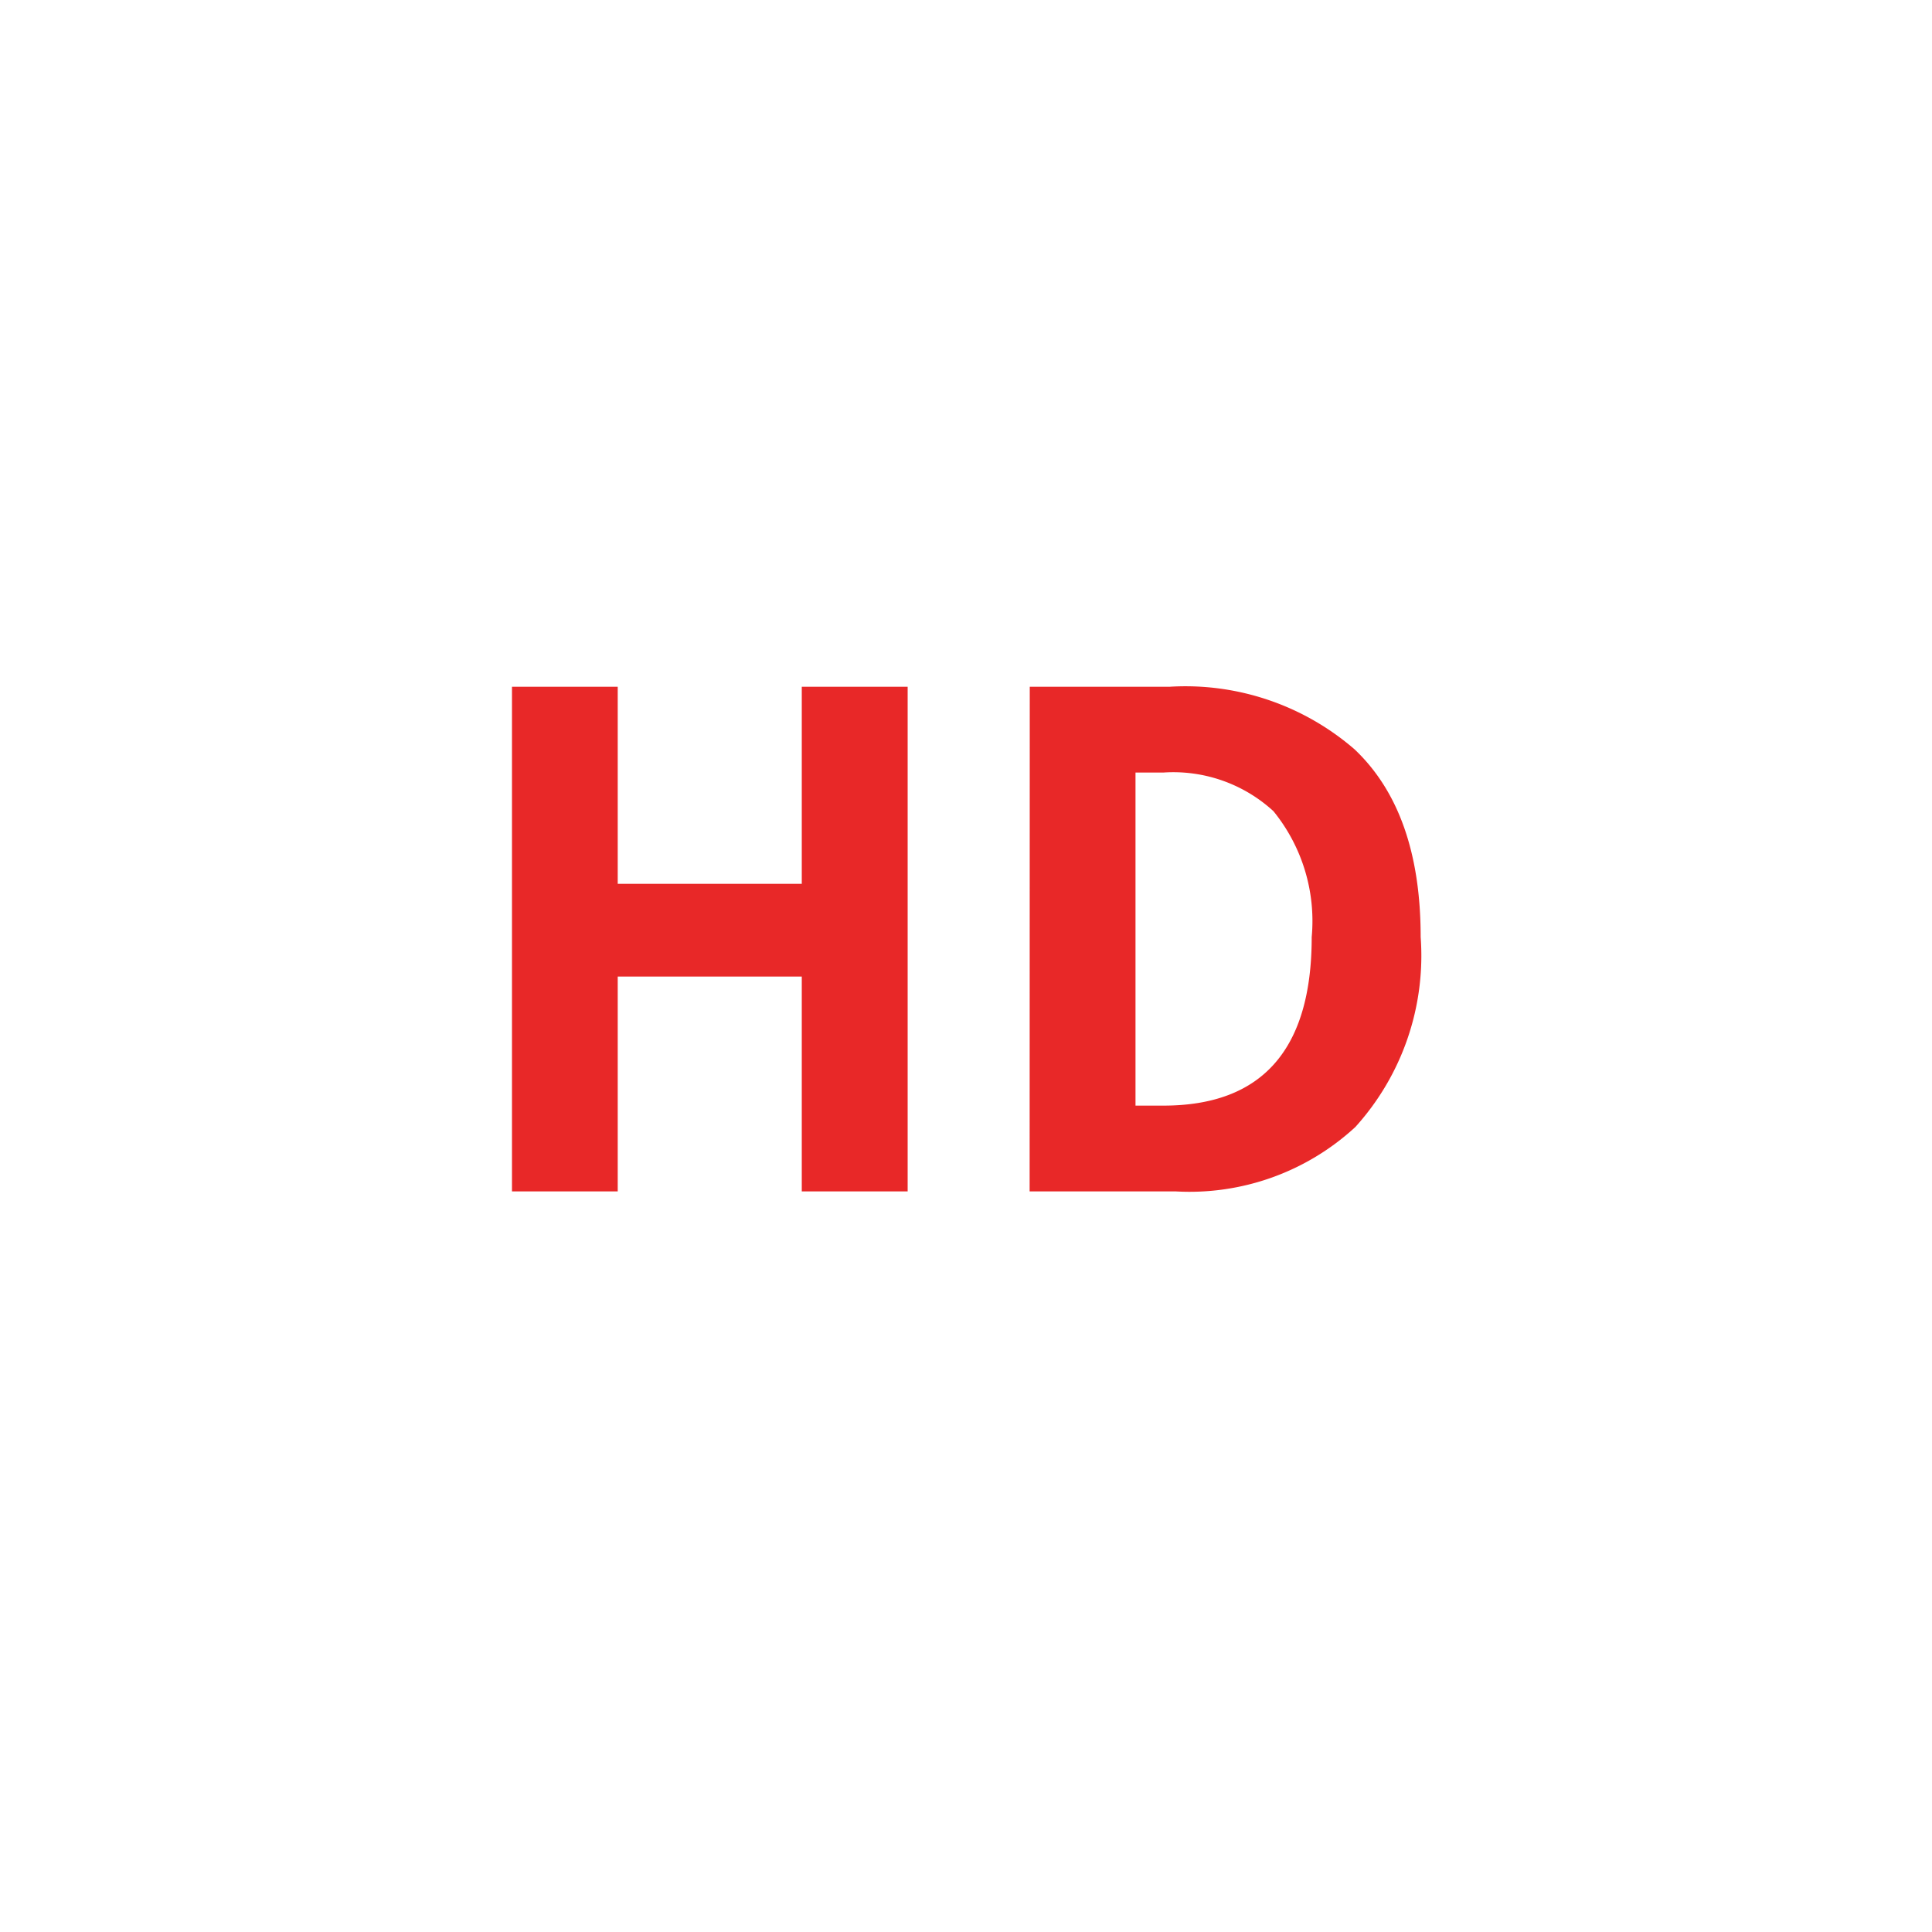 <svg xmlns="http://www.w3.org/2000/svg" width="60" height="60" viewBox="0 0 60 60">
  <g id="Group_21" data-name="Group 21" transform="translate(-1522 -806)">
    <rect id="Rectangle_27" data-name="Rectangle 27" width="60" height="60" transform="translate(1522 806)" fill="#fff" opacity="0"/>
    <path id="Path_34" data-name="Path 34" d="M1.9-15.672H5.184v6.12H10.9v-6.12h3.288V0H10.9V-6.672H5.184V0H1.9Zm16.08,0H22.32a8.027,8.027,0,0,1,5.748,1.944Q30.12-11.784,30.12-7.9A7.931,7.931,0,0,1,28.092-2a7.593,7.593,0,0,1-5.58,2H17.976ZM22.128-2.664q4.608,0,4.608-5.232a5.41,5.41,0,0,0-1.188-3.912,4.6,4.6,0,0,0-3.42-1.2h-.864V-2.664Z" transform="translate(1536 843)" fill="#e82828"/>
  </g>
</svg>
